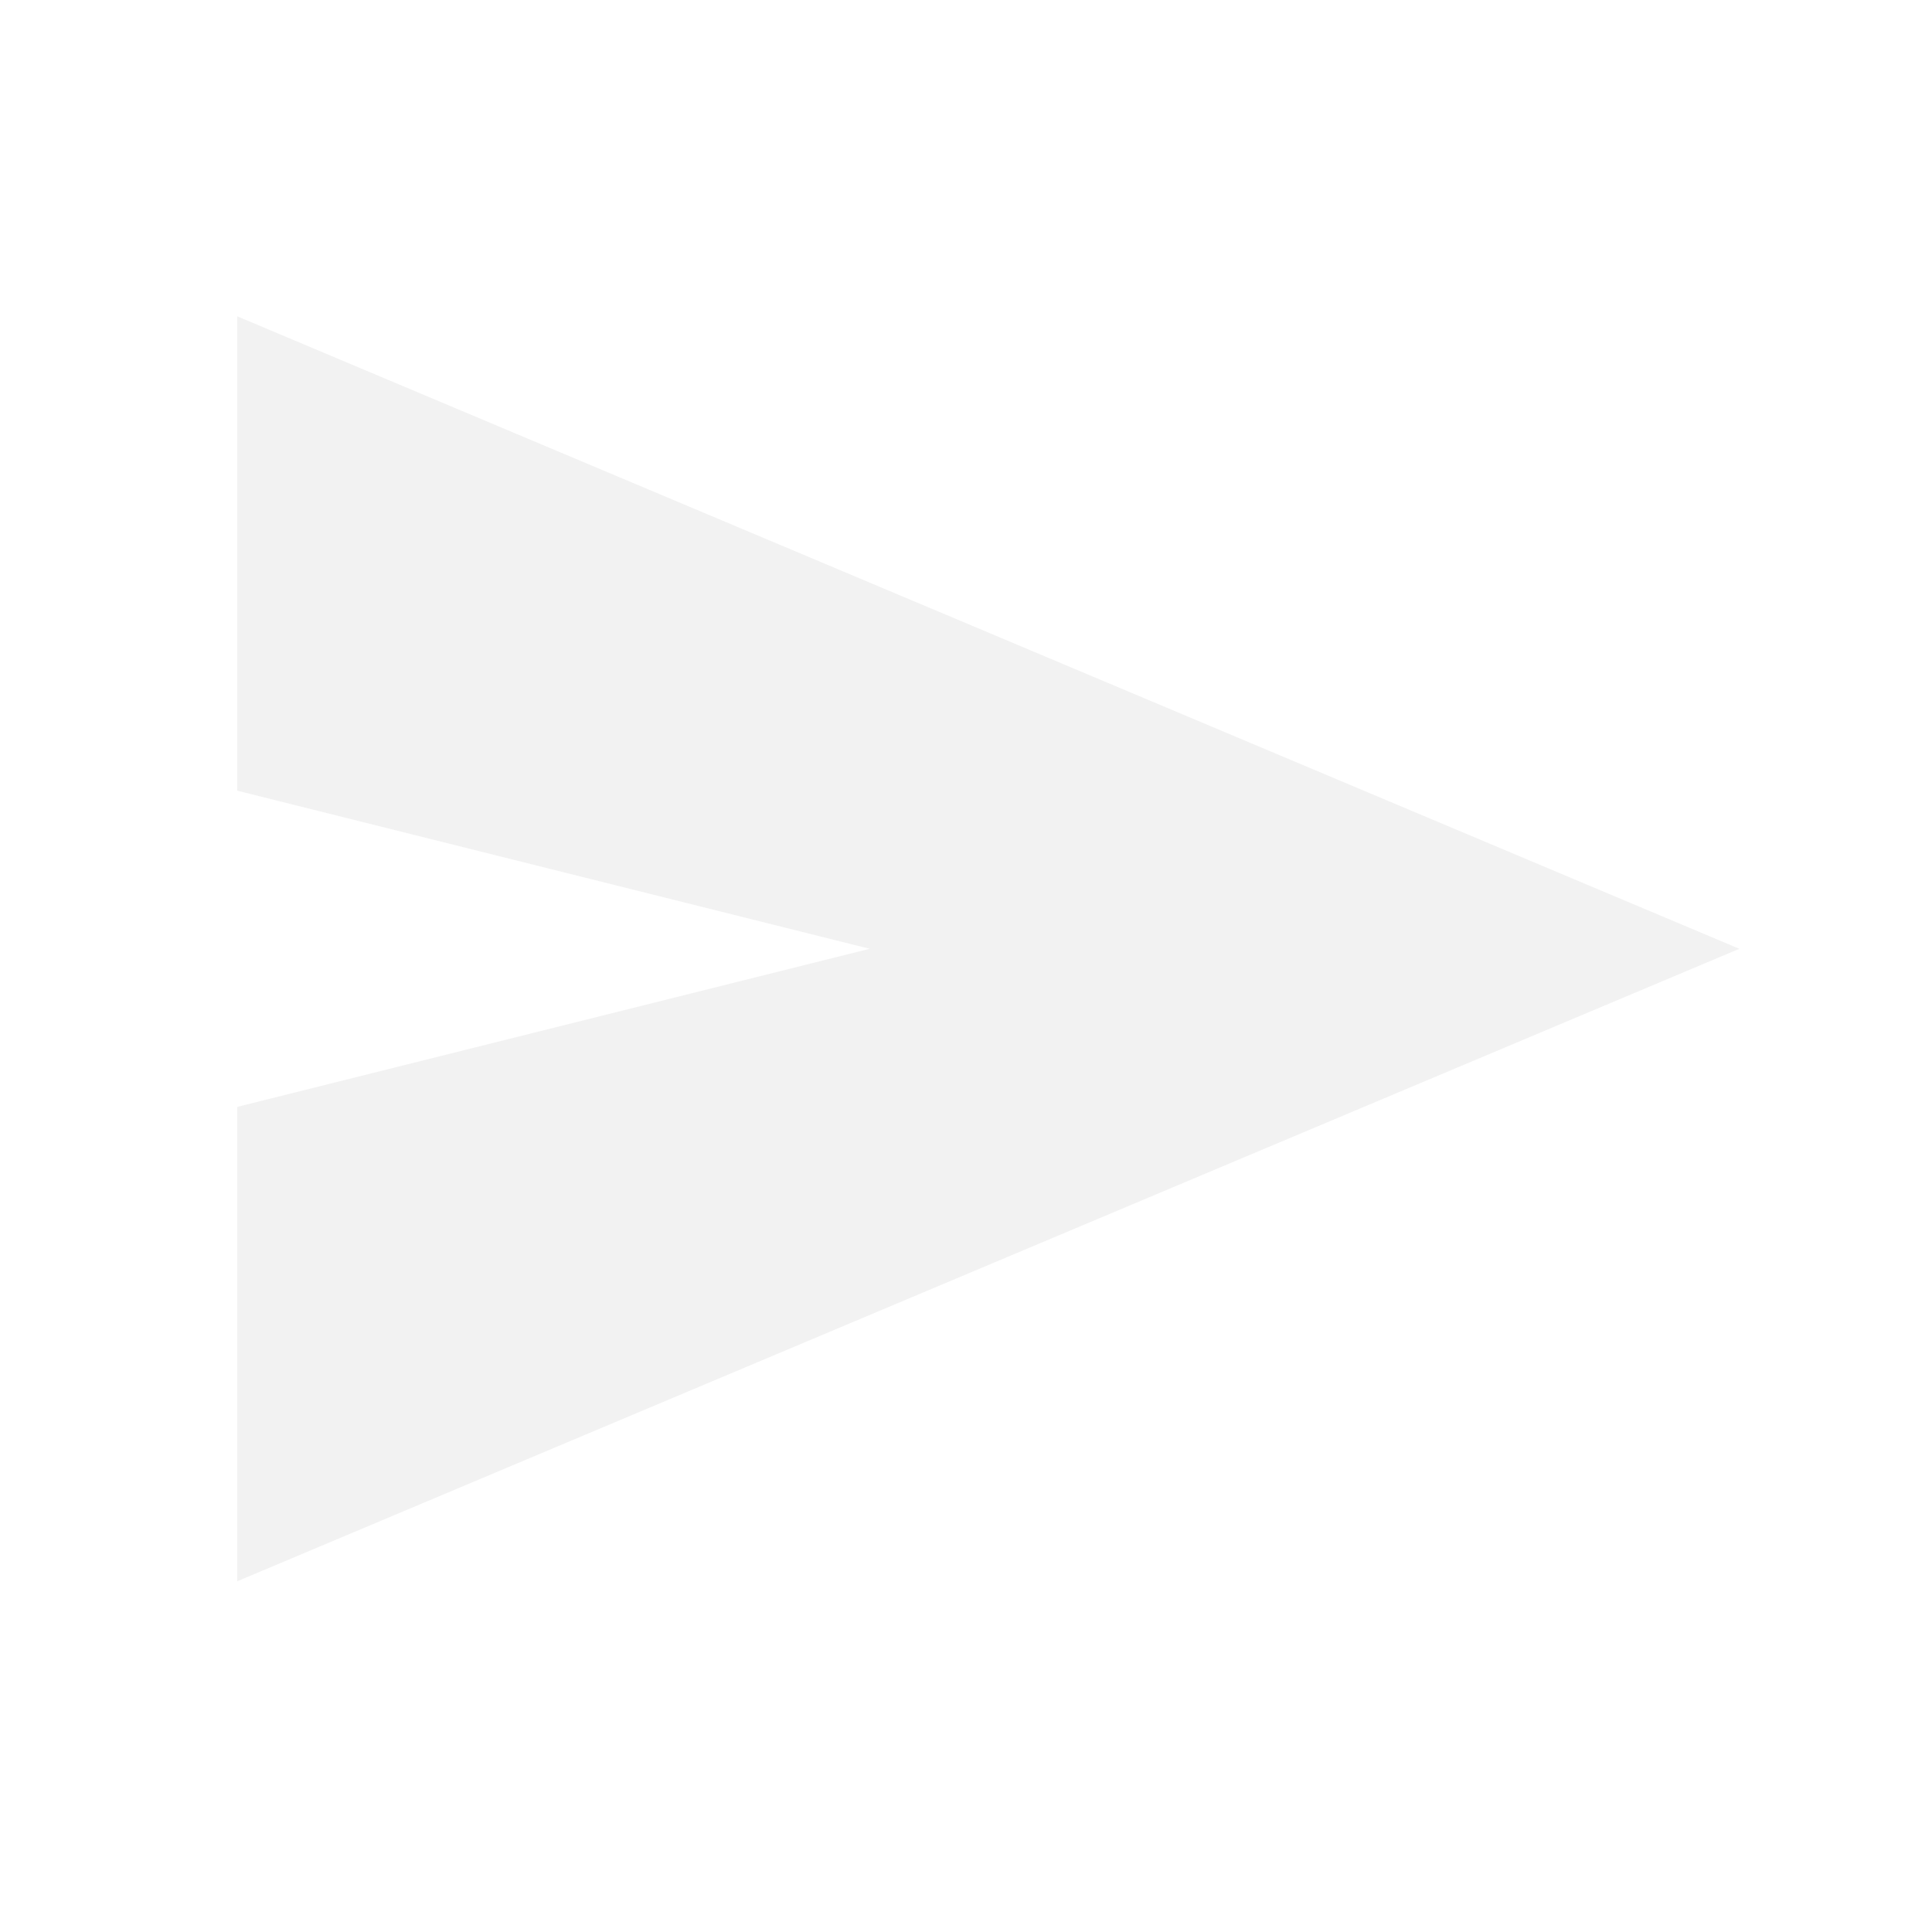 <svg width="32" height="32" viewBox="0 0 32 32" fill="none" xmlns="http://www.w3.org/2000/svg">
<mask id="mask0_34_464" style="mask-type:alpha" maskUnits="userSpaceOnUse" x="0" y="0" width="32" height="32">
<rect width="31.428" height="31.428" fill="#D9D9D9"/>
</mask>
<g mask="url(#mask0_34_464)">
<path d="M3.929 26.191V18.334L14.405 15.715L3.929 13.096V5.239L28.809 15.715L3.929 26.191Z" fill="#E6E6E6" fill-opacity="0.51"/>
</g>
</svg>
